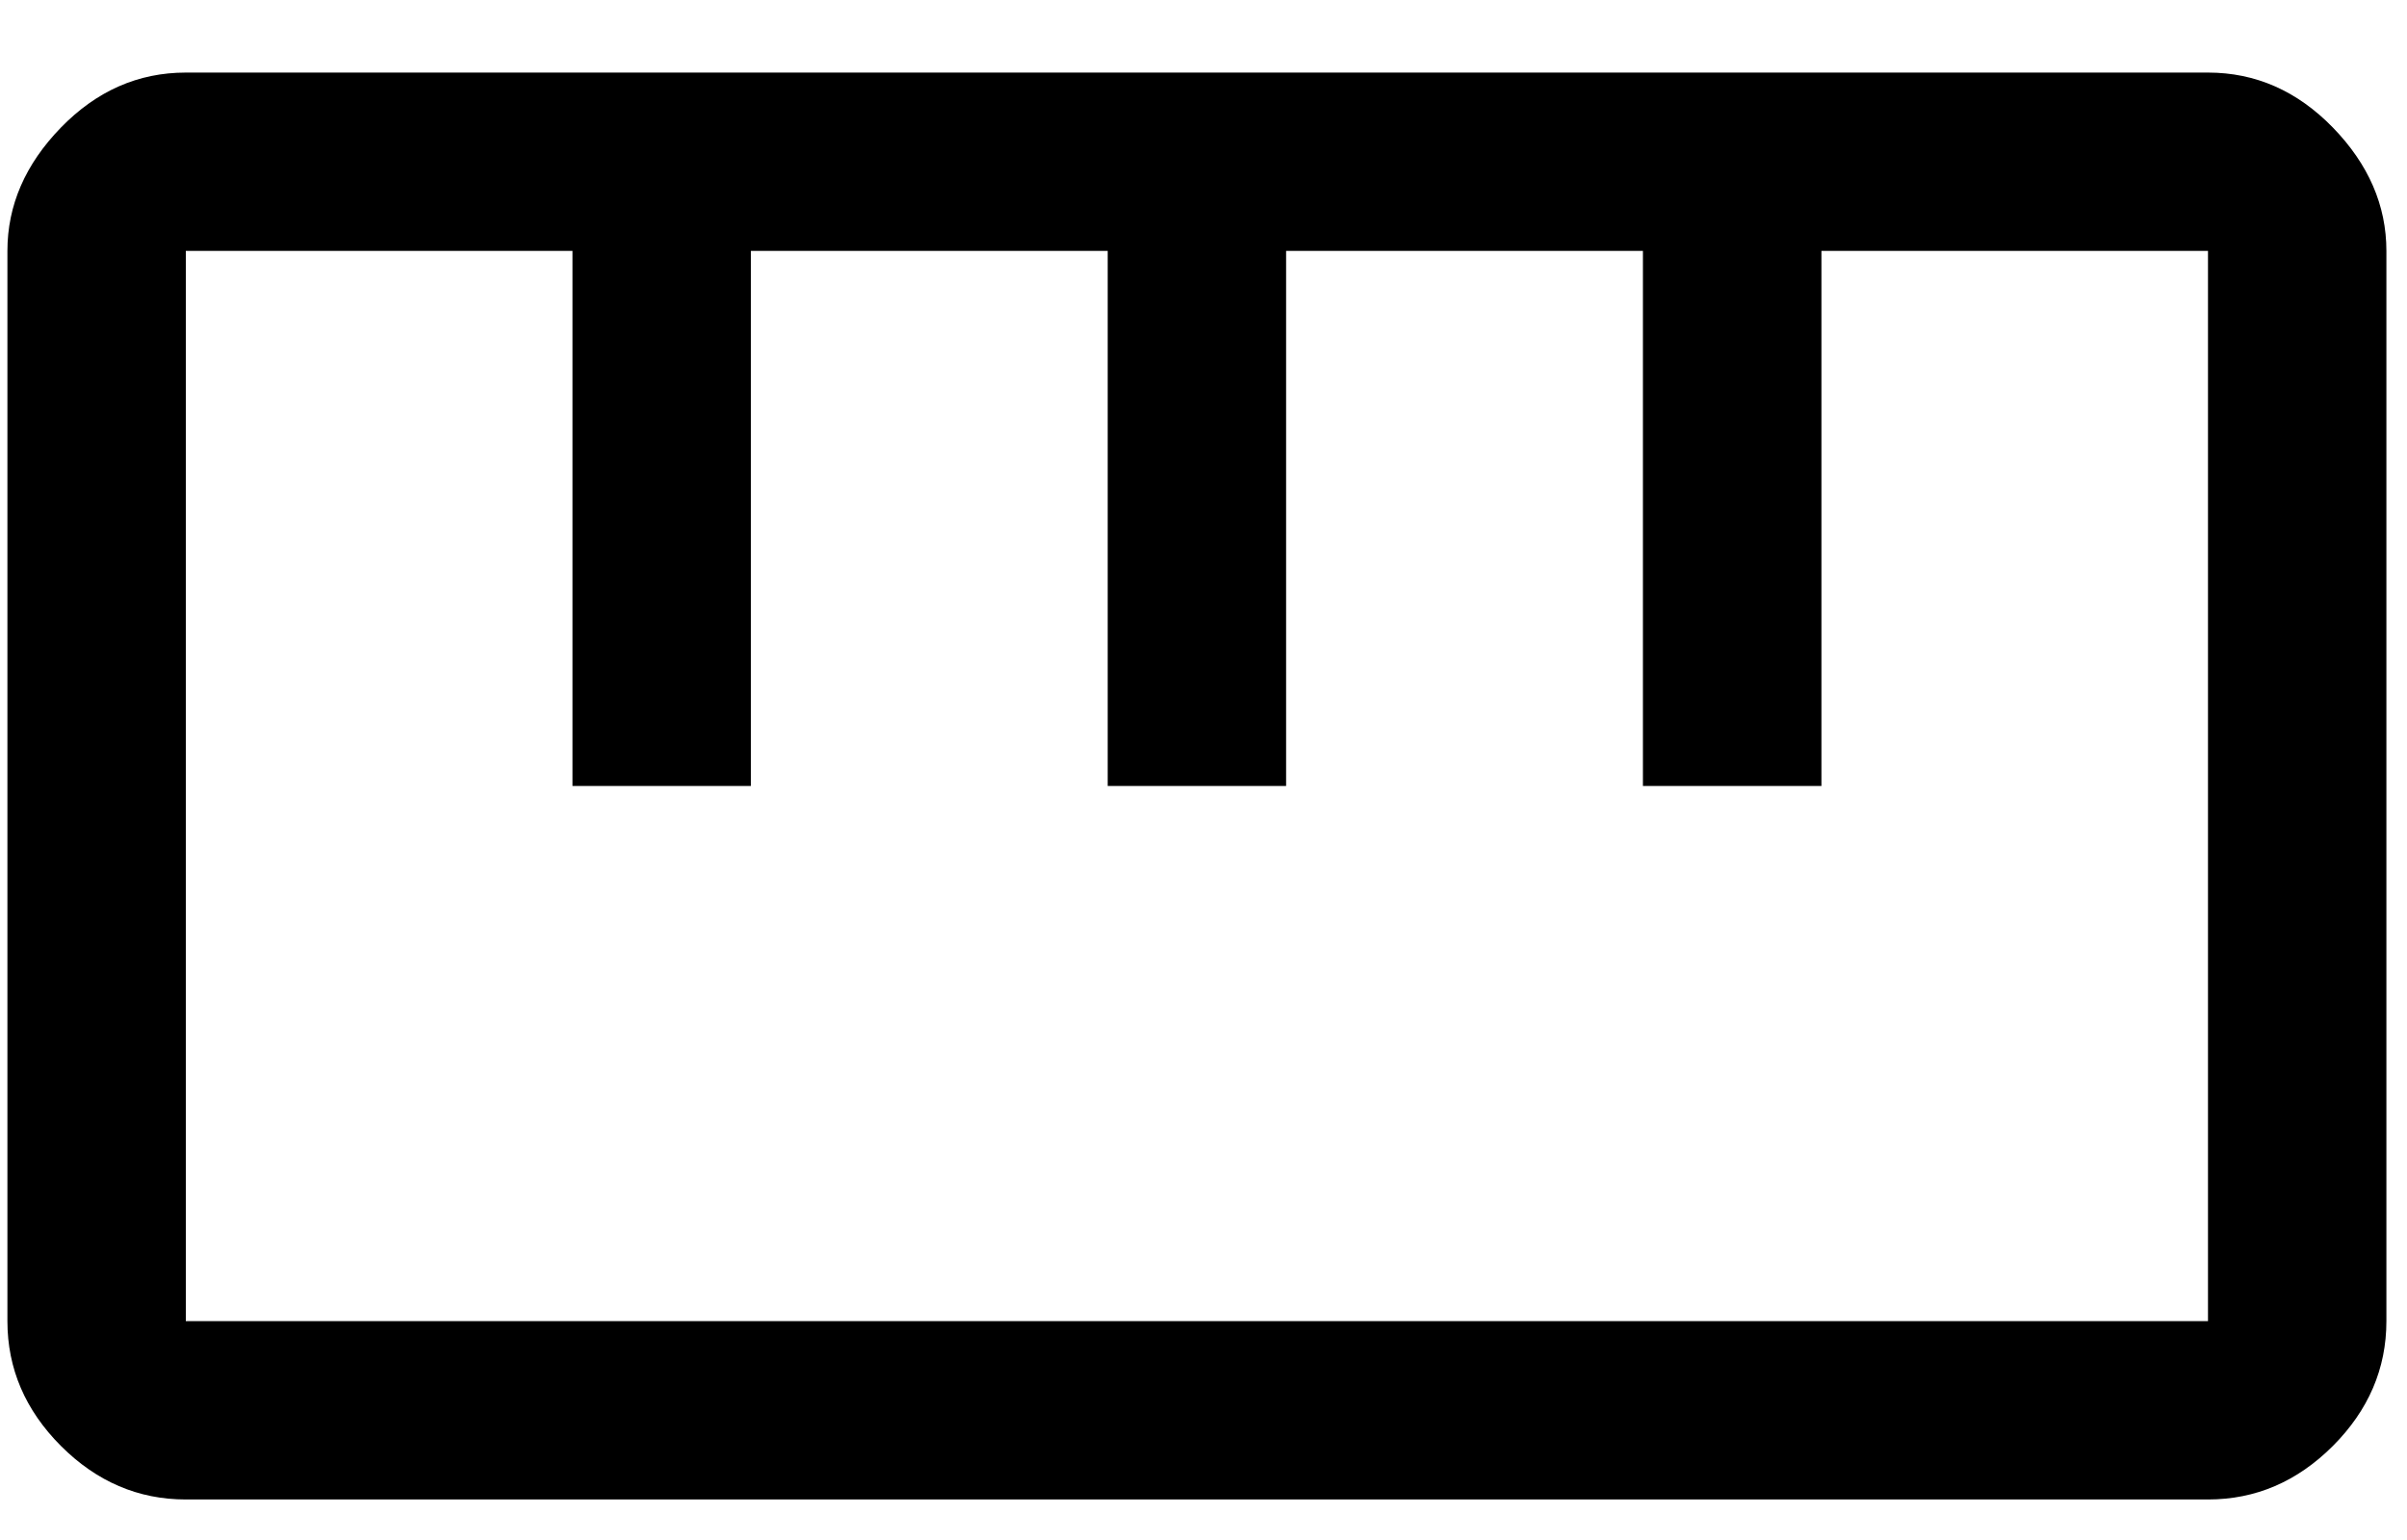 <svg width="25" height="16" viewBox="0 0 25 16" fill="none" xmlns="http://www.w3.org/2000/svg">
<path d="M1.93 15.579C1.436 15.579 1.004 15.394 0.633 15.023C0.263 14.652 0.077 14.22 0.077 13.726V2.607C0.077 2.133 0.263 1.706 0.633 1.325C1.004 0.944 1.436 0.754 1.93 0.754H22.933C23.427 0.754 23.859 0.944 24.23 1.325C24.6 1.706 24.786 2.133 24.786 2.607V13.726C24.786 14.22 24.6 14.652 24.23 15.023C23.859 15.394 23.427 15.579 22.933 15.579H1.93ZM1.93 13.726H22.933V2.607H18.918V8.166H17.064V2.607H13.358V8.166H11.505V2.607H7.799V8.166H5.946V2.607H1.93V13.726ZM5.946 8.166H7.799H5.946ZM11.505 8.166H13.358H11.505ZM17.064 8.166H18.918H17.064Z" fill="black"/>
</svg>
